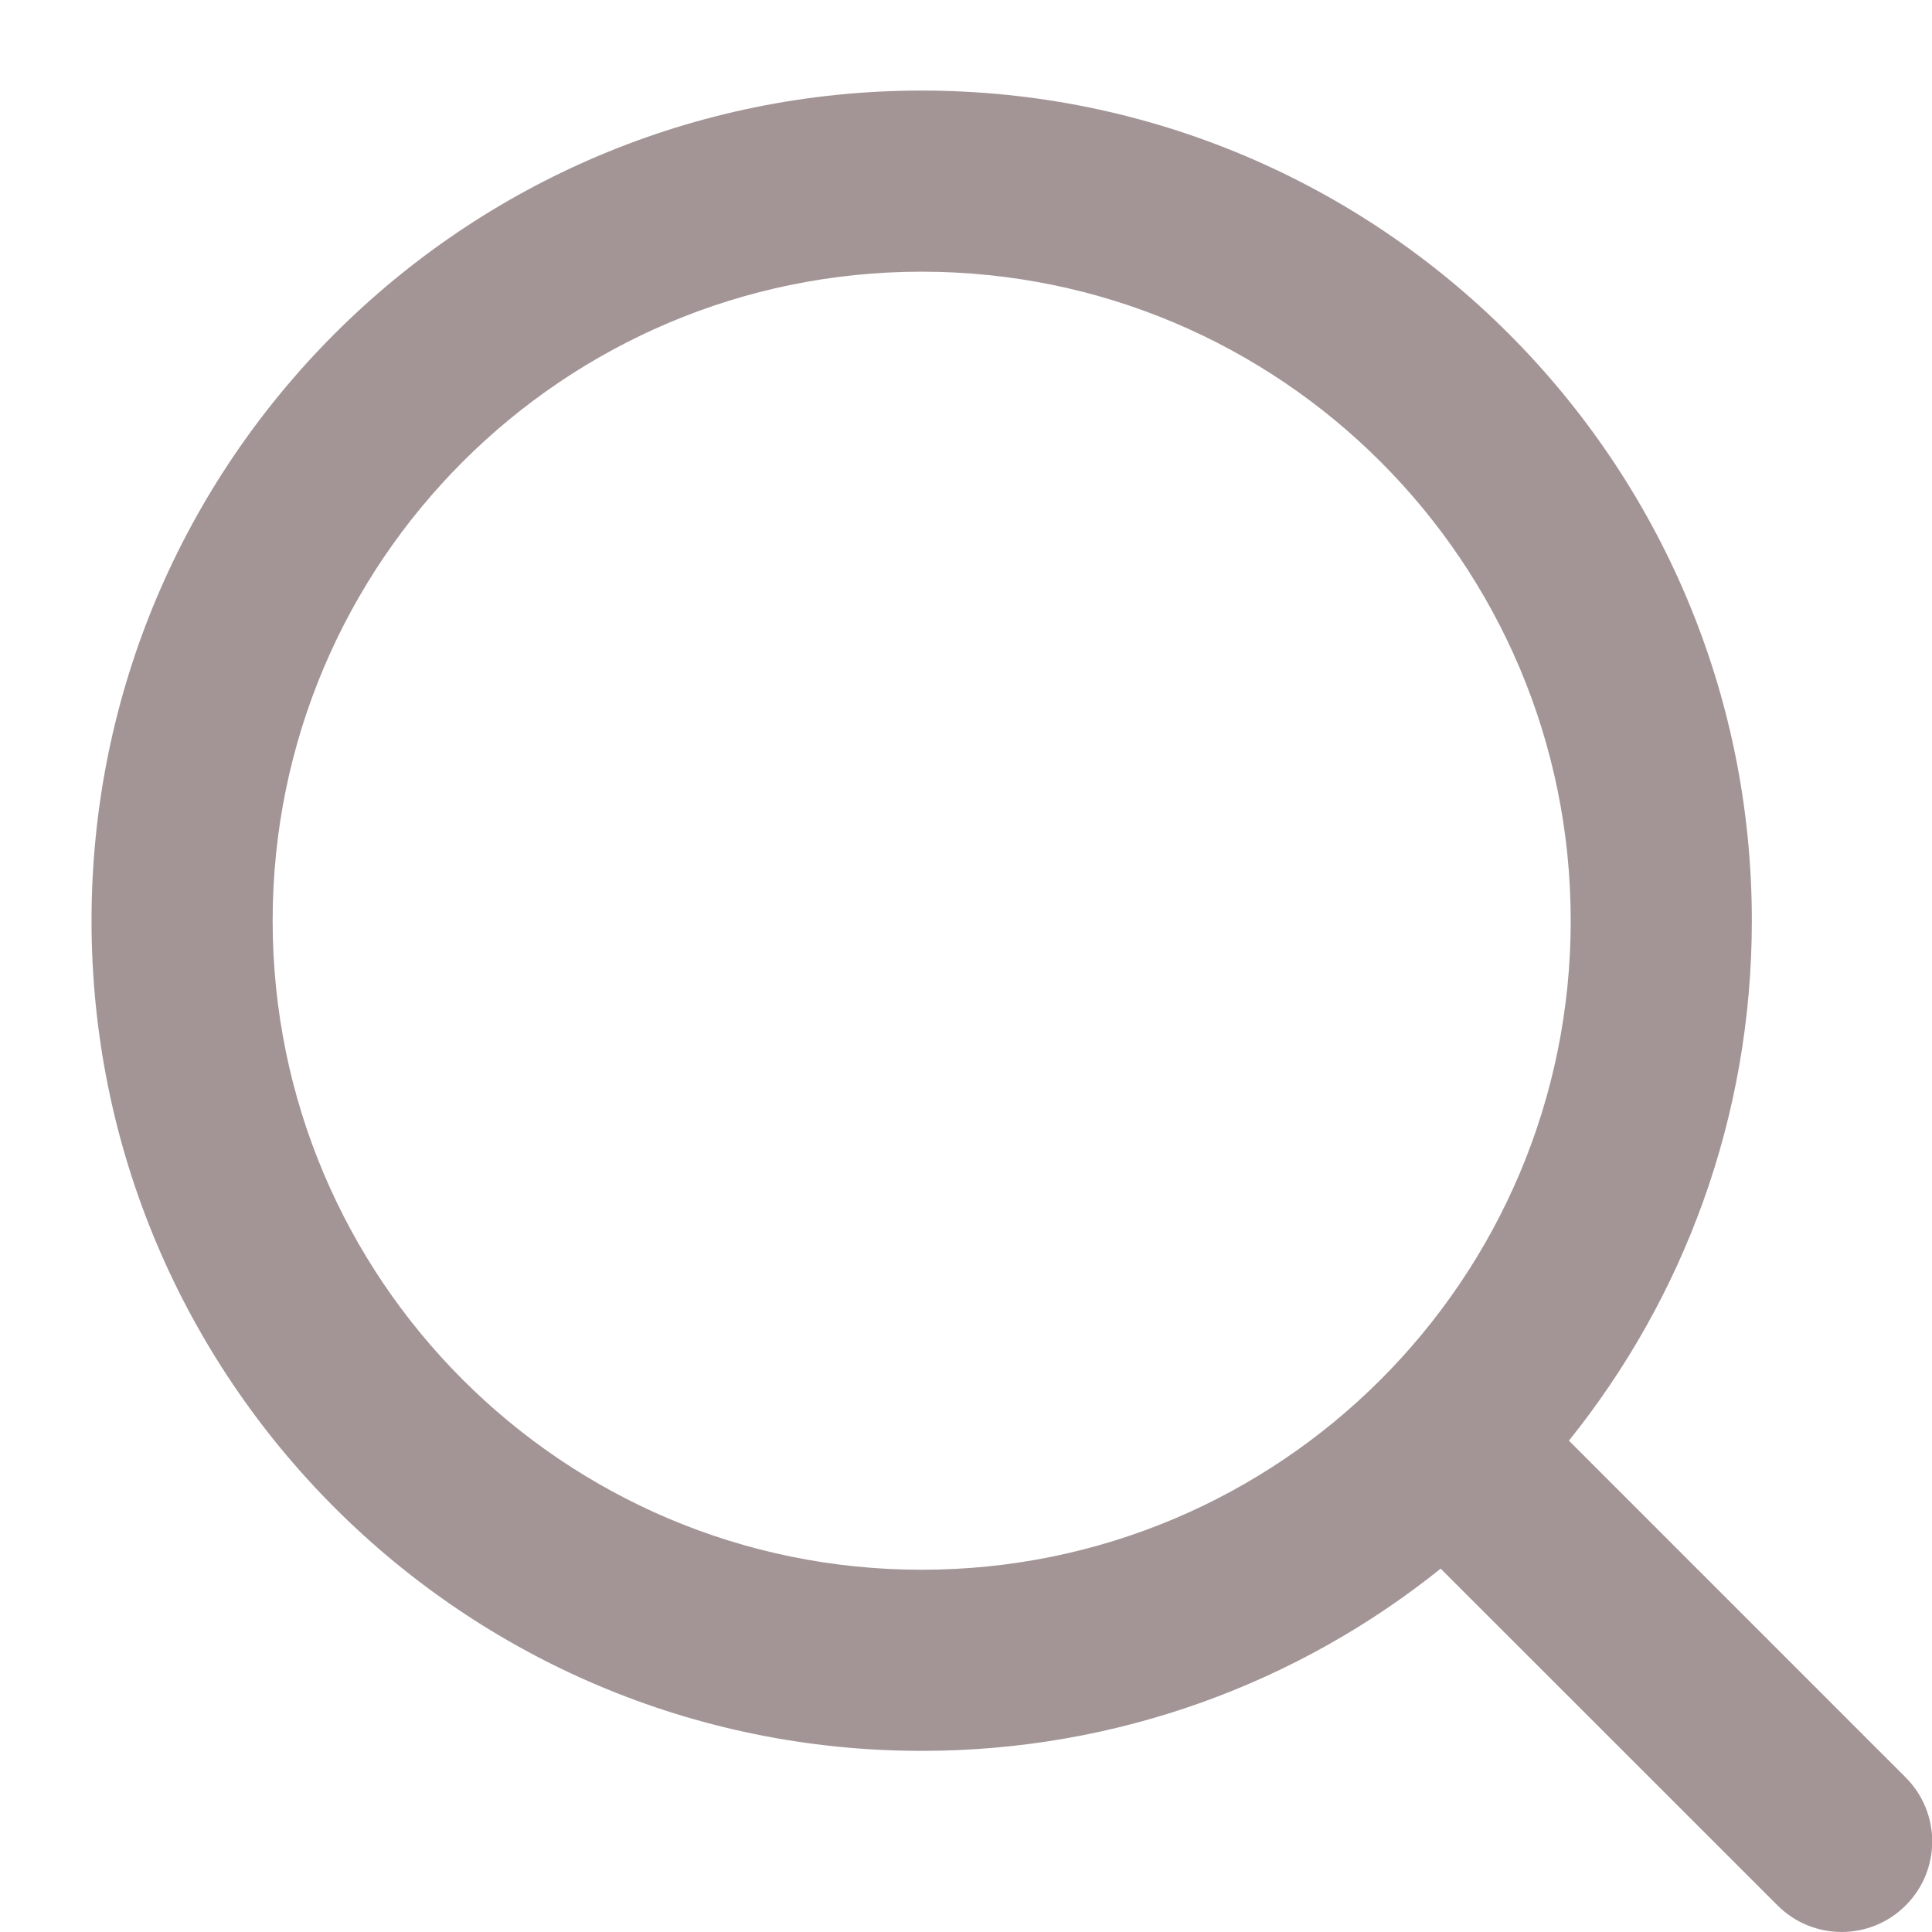 <svg width="16" height="16" viewBox="0 0 16 16" fill="none" xmlns="http://www.w3.org/2000/svg">
    <g opacity="0.5">
        <path fill-rule="evenodd" clip-rule="evenodd"
              d="M2.258 7.625C2.258 4.656 4.664 2.25 7.633 2.25C10.601 2.25 13.008 4.656 13.008 7.625C13.008 10.594 10.601 13 7.633 13C4.664 13 2.258 10.594 2.258 7.625ZM7.633 0.75C3.836 0.75 0.758 3.828 0.758 7.625C0.758 11.422 3.836 14.5 7.633 14.5C9.259 14.5 10.754 13.935 11.931 12.991L14.721 15.78C15.014 16.073 15.489 16.073 15.782 15.78C16.075 15.487 16.075 15.013 15.782 14.72L12.993 11.931C13.941 10.752 14.508 9.255 14.508 7.625C14.508 3.828 11.43 0.75 7.633 0.75Z"
              fill="#482C2E"/>
    </g>
</svg>